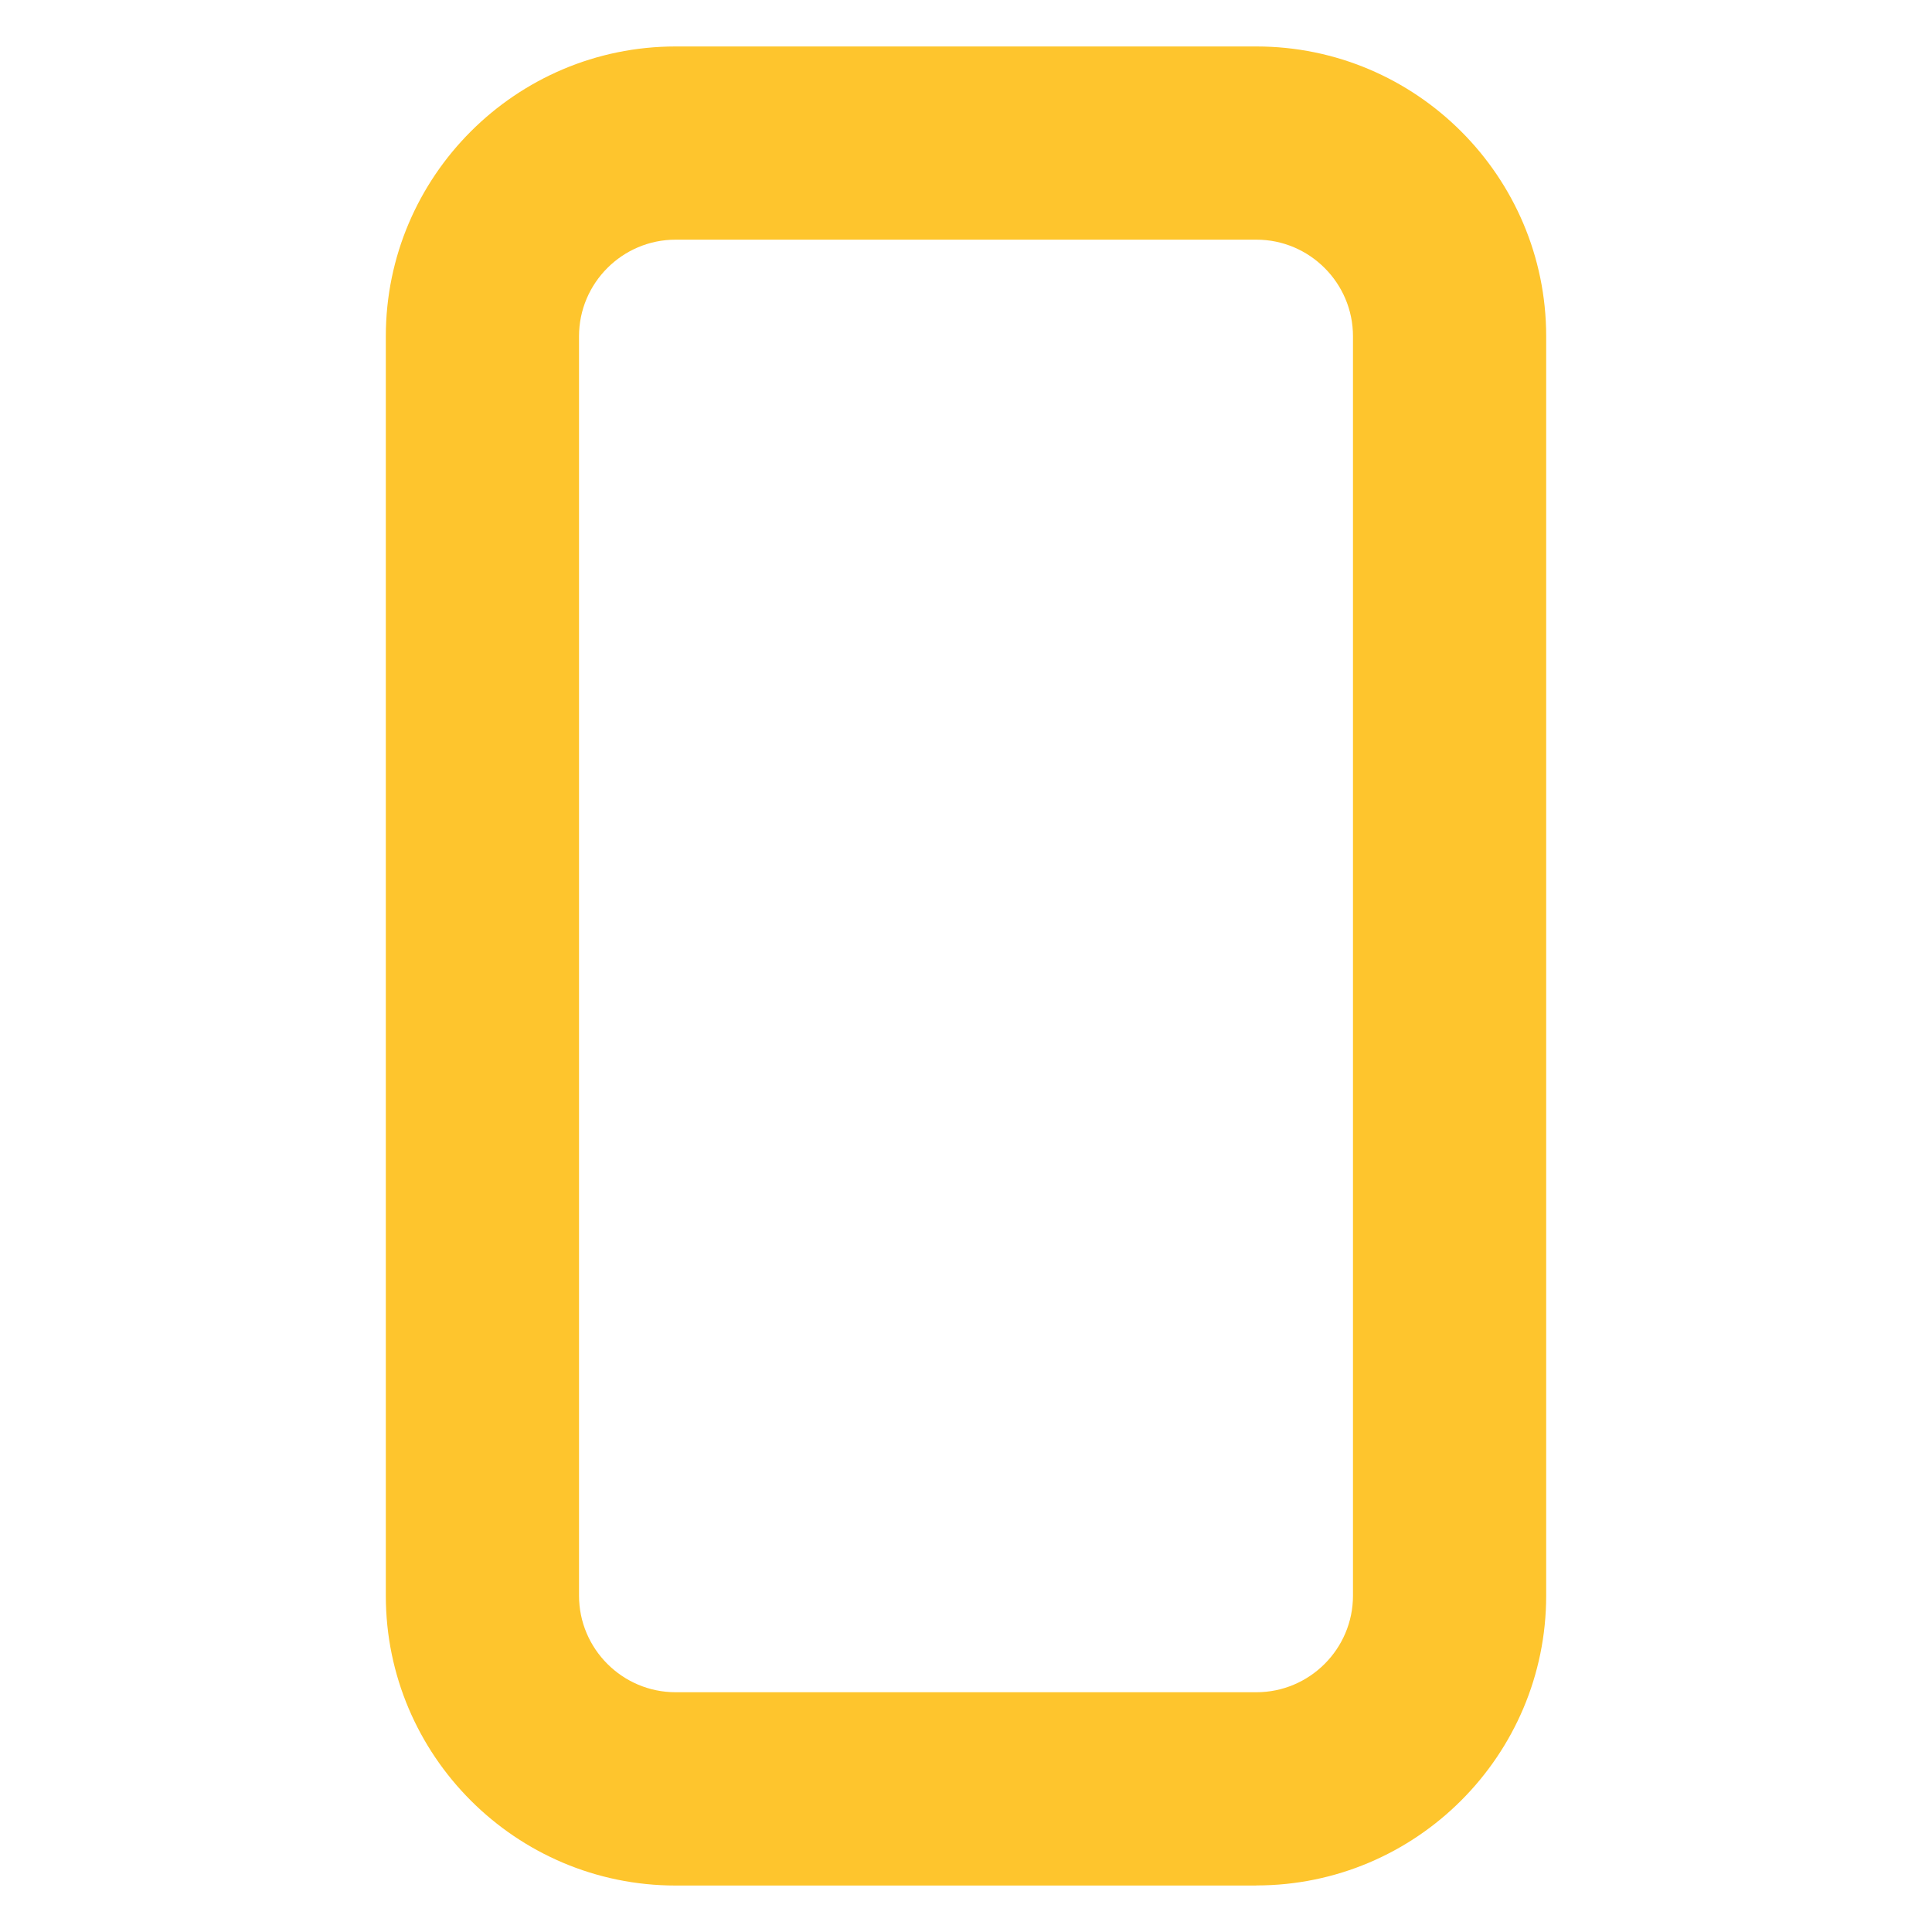 <?xml version="1.0" encoding="UTF-8"?><svg id="uuid-69bc3da3-d31f-4e7c-b43b-0e28769092e8" xmlns="http://www.w3.org/2000/svg" viewBox="0 0 20 20"><defs><style>.uuid-0ac8b9b7-641f-478f-9a2b-695805e05be6{fill:none;}.uuid-a8ee8d29-96a4-4f86-986e-df0217fbadf6{fill:#fec52d;}</style></defs><g id="uuid-ca68193e-0cd8-49f2-ba54-17a17c3e9fce"><rect class="uuid-0ac8b9b7-641f-478f-9a2b-695805e05be6" x="3.994" y=".481" width="12.012" height="19.037" rx="3" ry="3"/><path class="uuid-a8ee8d29-96a4-4f86-986e-df0217fbadf6" d="M13.006,19.519H6.994c-1.654,0-3-1.346-3-3V3.481C3.994,1.827,5.34,.481,6.994,.481h6.012c1.654,0,3,1.346,3,3v13.037c0,1.654-1.346,3-3,3ZM6.994,2.481c-.551,0-1,.449-1,1v13.037c0,.551,.449,1,1,1h6.012c.551,0,1-.449,1-1V3.481c0-.551-.449-1-1-1H6.994Z"/></g></svg>